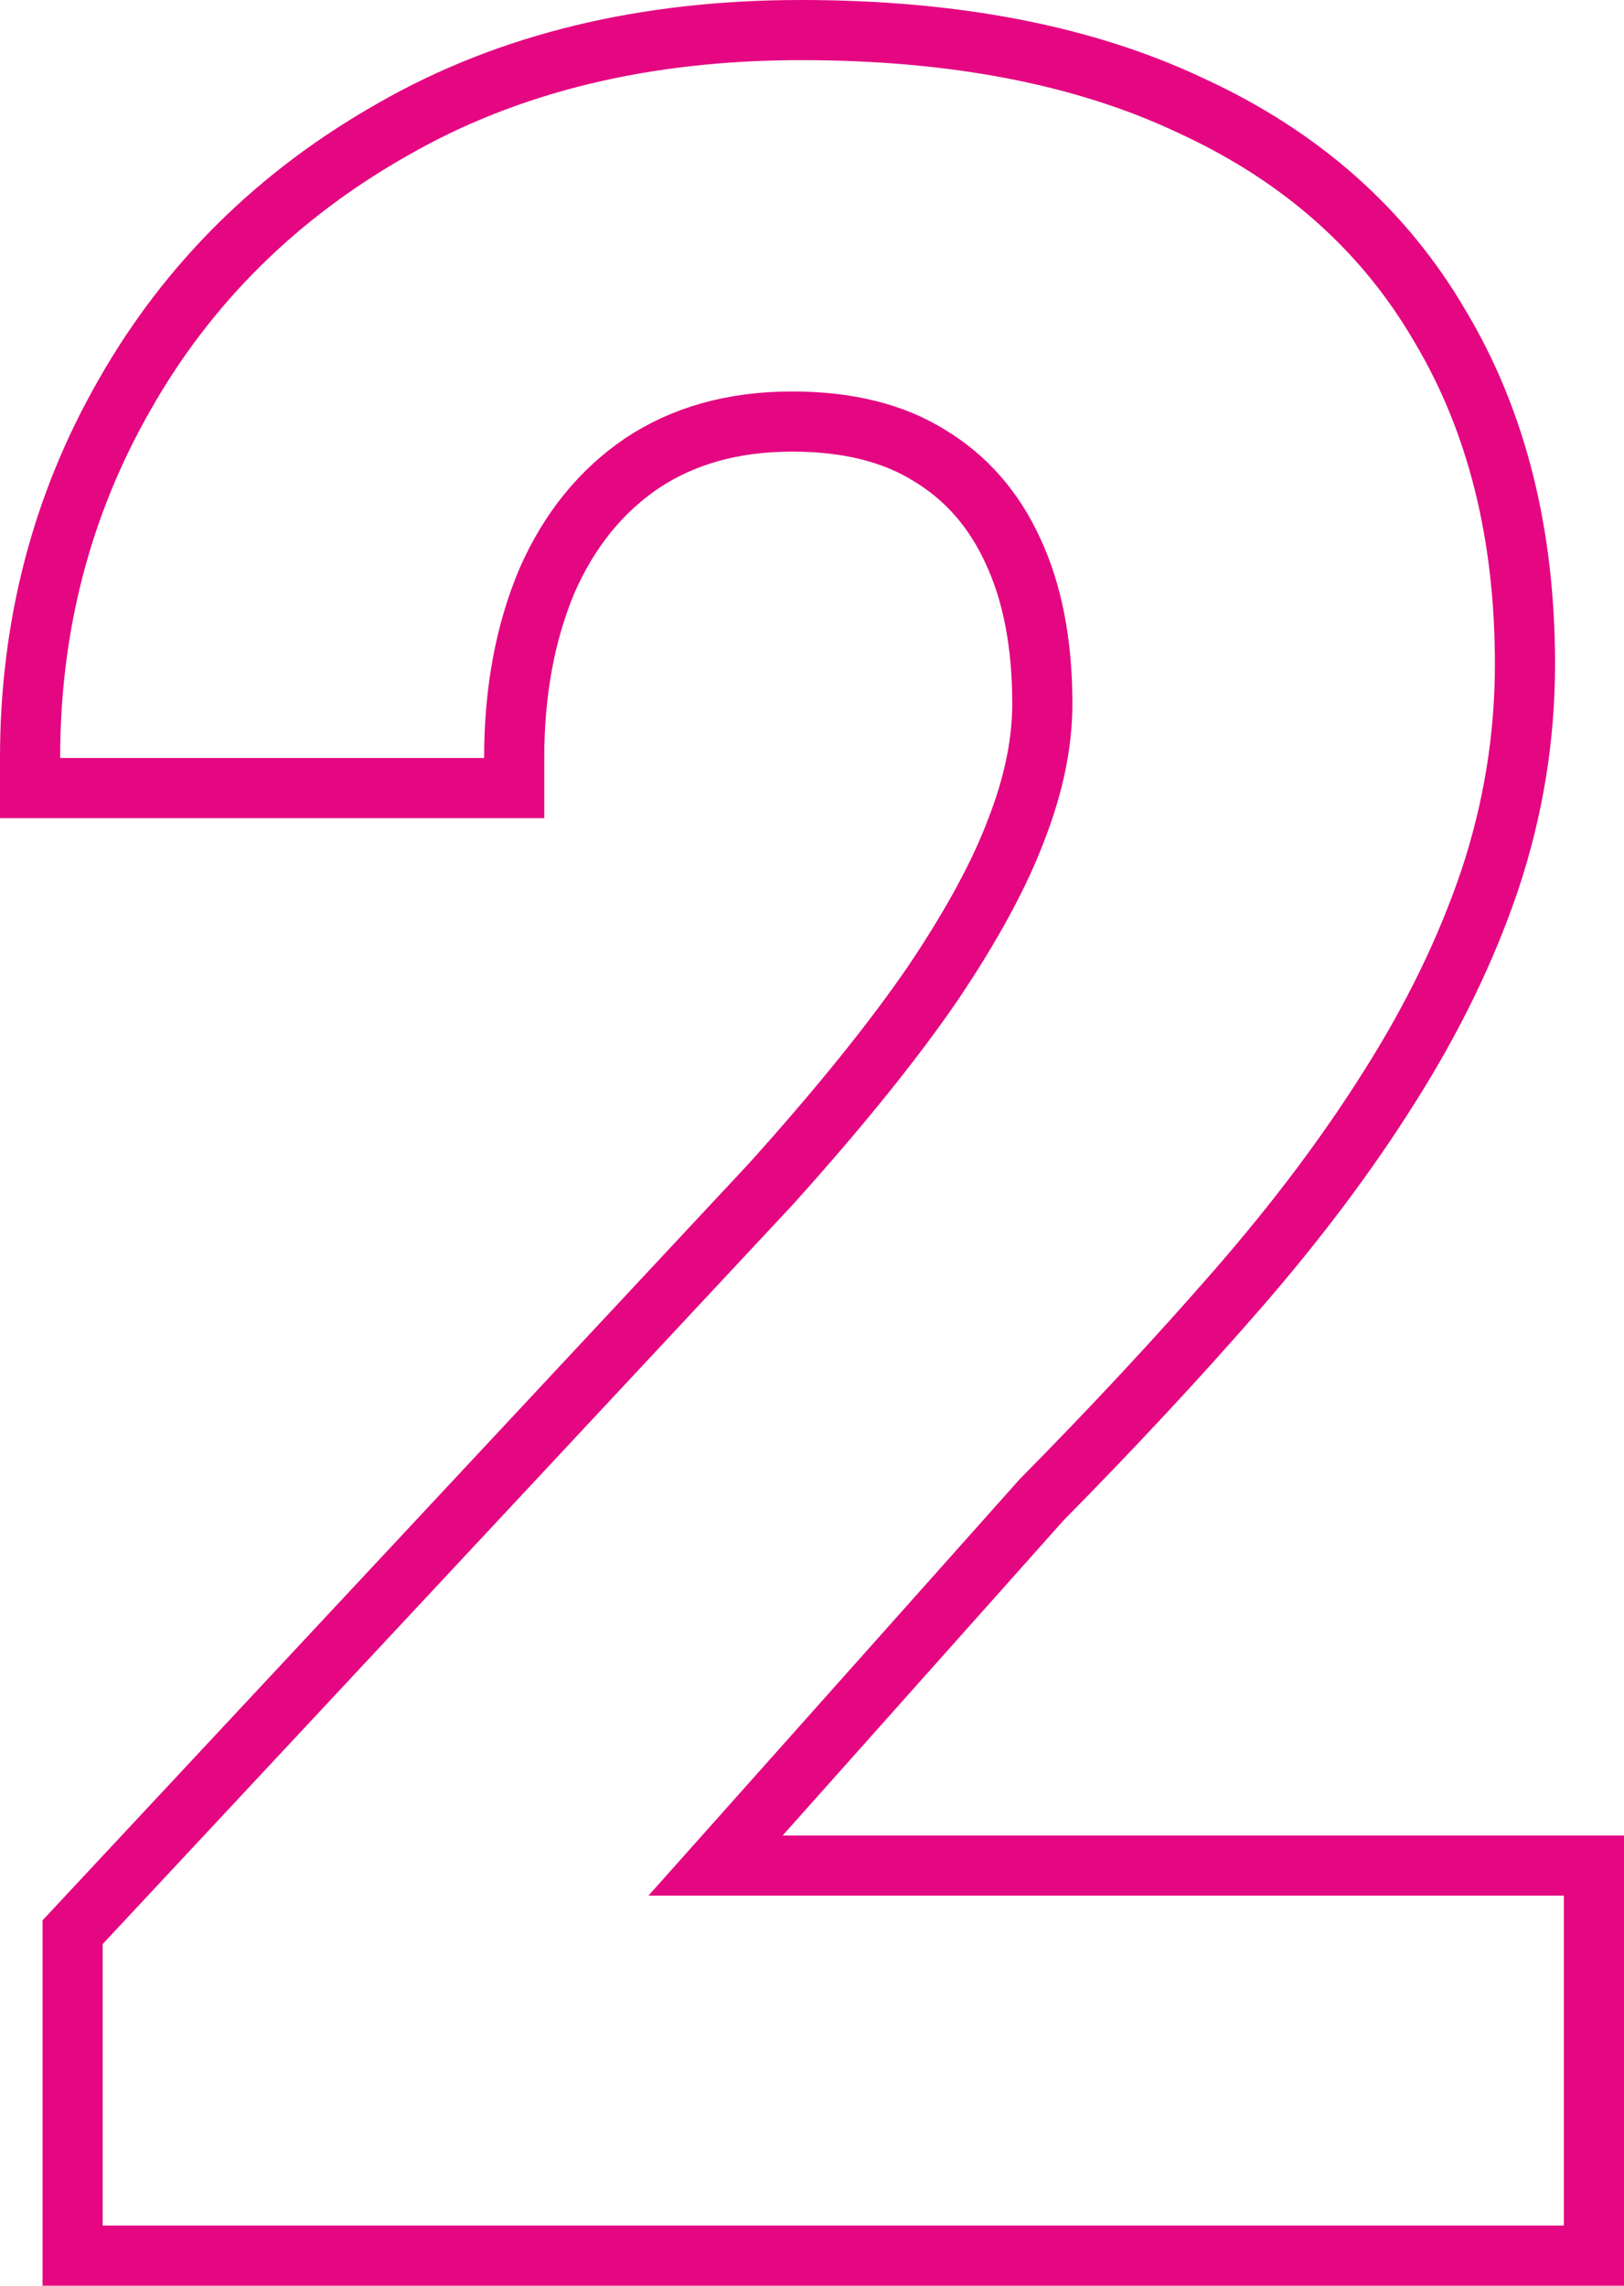 <svg width="81" height="114" viewBox="0 0 81 114" fill="none" xmlns="http://www.w3.org/2000/svg">
<path d="M79.5 94.548V93.048H78H35.688L51.948 74.808C55.518 71.191 58.774 67.691 61.717 64.31C64.686 60.897 67.222 57.521 69.318 54.18C71.471 50.777 73.135 47.356 74.299 43.917L74.301 43.911C75.473 40.396 76.061 36.799 76.061 33.126C76.061 26.672 74.672 21.035 71.829 16.277C69.028 11.461 64.884 7.803 59.466 5.298C54.091 2.742 47.566 1.5 39.951 1.5C32.18 1.5 25.377 3.13 19.598 6.45C13.862 9.697 9.397 14.103 6.234 19.658C3.075 25.16 1.5 31.219 1.5 37.806V39.306H3H24.146H25.646V37.806C25.646 34.468 26.202 31.53 27.28 28.966C28.396 26.427 29.976 24.494 32.009 23.11C34.068 21.739 36.548 21.025 39.512 21.025C42.328 21.025 44.575 21.615 46.333 22.702L46.34 22.706L46.346 22.71C48.173 23.814 49.56 25.382 50.515 27.463L50.515 27.463L50.52 27.474C51.478 29.519 51.988 32.045 51.988 35.1C51.988 37.027 51.572 39.109 50.699 41.358L50.696 41.366L50.693 41.373C49.87 43.567 48.498 46.116 46.539 49.029C44.591 51.876 41.91 55.206 38.479 59.021L4.025 95.937L3.622 96.37V96.961V111V112.5H5.122H78H79.5V111V94.548Z" stroke="#e40781" stroke-width="3"/>
</svg>
